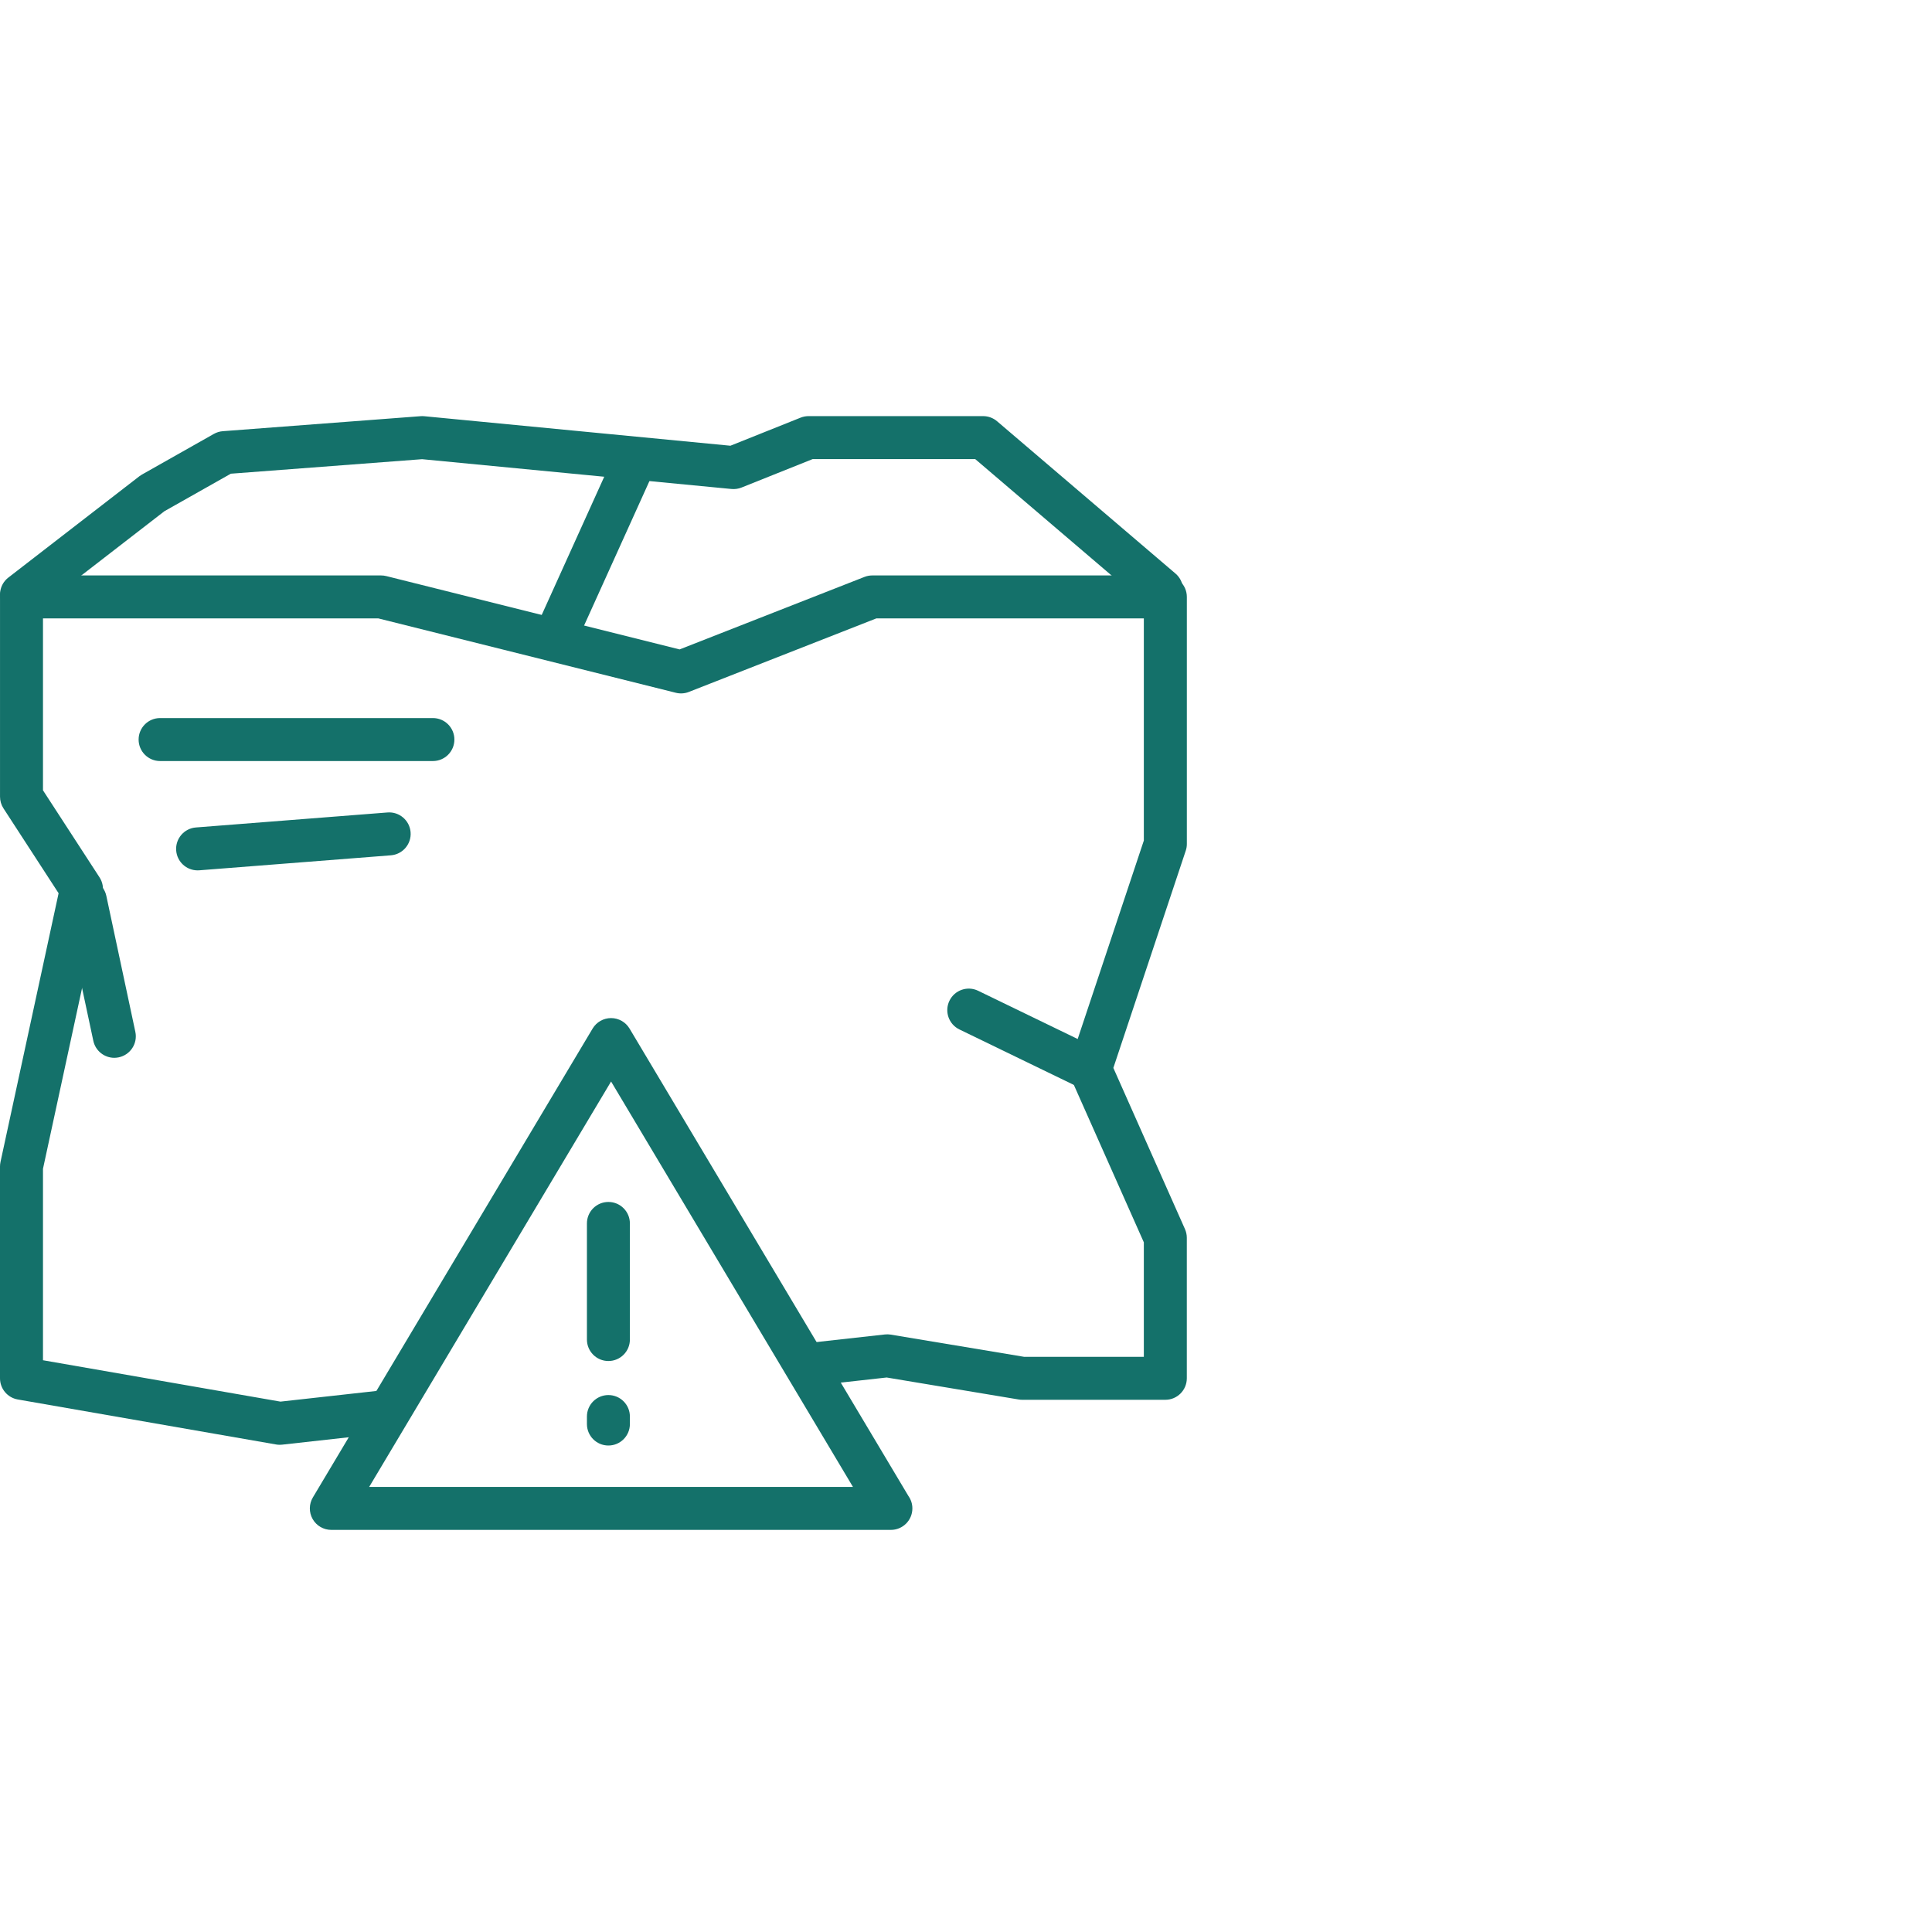 <svg xmlns="http://www.w3.org/2000/svg" xmlns:xlink="http://www.w3.org/1999/xlink" width="130px" height="130px" viewBox="0 0 130 130"><title>Faulty Enquiry Management</title><g id="eCommerce" stroke="none" stroke-width="1" fill="none" fill-rule="evenodd"><g id="B2B-ECOMMERCE-PLATFORM-FEATURES" transform="translate(-714, -2094)"><g id="Faulty-Enquiry-Management" transform="translate(714, 2094)"><g id="noun_damaged-parcel_3911486" transform="translate(0, 28)" fill="#14716A" fill-rule="nonzero"><path d="M79.86,28.795 L79.86,12.165 C79.86,11.367 79.213,10.72 78.414,10.72 L58.694,10.72 C58.514,10.72 58.335,10.754 58.167,10.82 L45.729,15.698 L25.992,10.763 C25.877,10.735 25.76,10.72 25.641,10.72 L1.447,10.72 C0.649,10.72 0.001,11.367 0.001,12.165 L0.001,25.606 C0.001,25.886 0.082,26.16 0.234,26.394 L3.943,32.104 L0.033,50.187 C0.012,50.288 0,50.39 0,50.493 L0,64.743 C0,65.446 0.505,66.048 1.198,66.168 L18.579,69.196 C18.661,69.211 18.744,69.217 18.827,69.217 C18.88,69.217 18.933,69.213 18.986,69.208 L25.269,68.509 L27.128,65.394 L18.872,66.312 L2.892,63.528 L2.892,50.647 L6.896,32.128 C6.978,31.751 6.906,31.357 6.696,31.034 L2.892,25.178 L2.892,13.612 L25.462,13.612 L45.474,18.615 C45.766,18.688 46.073,18.669 46.353,18.558 L58.966,13.611 L76.966,13.611 L76.966,28.559 L71.994,43.475 C71.88,43.818 71.897,44.19 72.044,44.52 L76.966,55.594 L76.966,63.297 L68.904,63.297 L59.939,61.803 C59.807,61.782 59.673,61.778 59.541,61.793 L53.365,62.479 L54.993,65.208 L59.662,64.689 L68.547,66.169 C68.626,66.183 68.705,66.189 68.784,66.189 L78.412,66.189 C79.211,66.189 79.858,65.542 79.858,64.743 L79.858,55.288 C79.858,55.085 79.815,54.886 79.733,54.701 L74.915,43.858 L79.783,29.252 C79.834,29.105 79.86,28.951 79.86,28.795 Z" id="Path"></path><path d="M1.448,13.453 C1.015,13.453 0.588,13.26 0.303,12.891 C-0.186,12.259 -0.07,11.351 0.562,10.863 L9.374,4.049 C9.429,4.007 9.487,3.968 9.547,3.934 L14.39,1.197 C14.575,1.093 14.781,1.03 14.992,1.014 L28.307,0.004 C28.39,-0.002 28.472,-0.001 28.555,0.007 L49.148,1.992 L53.867,0.104 C54.038,0.036 54.221,0 54.404,0 L66.154,0 C66.498,0 66.831,0.123 67.092,0.346 L79.095,10.592 C79.703,11.11 79.775,12.023 79.256,12.63 C78.737,13.237 77.825,13.309 77.218,12.791 L65.62,2.891 L54.682,2.891 L49.896,4.806 C49.681,4.892 49.449,4.924 49.22,4.903 L28.402,2.898 L15.532,3.874 L11.061,6.4 L2.332,13.151 C2.068,13.354 1.757,13.453 1.448,13.453 Z" id="Path"></path><path d="M37.442,16.137 C37.242,16.137 37.04,16.096 36.847,16.008 C36.119,15.679 35.797,14.822 36.126,14.095 L41.172,2.942 C41.501,2.214 42.358,1.892 43.085,2.221 C43.812,2.55 44.136,3.407 43.806,4.134 L38.761,15.287 C38.518,15.821 37.992,16.137 37.442,16.137 Z" id="Path"></path><path d="M29.13,23.209 L10.773,23.209 C9.974,23.209 9.327,22.562 9.327,21.763 C9.327,20.964 9.974,20.317 10.773,20.317 L29.13,20.317 C29.928,20.317 30.575,20.964 30.575,21.763 C30.575,22.562 29.928,23.209 29.13,23.209 Z" id="Path"></path><path d="M13.295,30.565 C12.547,30.565 11.915,29.99 11.855,29.232 C11.793,28.436 12.388,27.74 13.183,27.678 L26.074,26.669 C26.867,26.607 27.566,27.201 27.628,27.998 C27.691,28.794 27.096,29.489 26.3,29.552 L13.409,30.561 C13.371,30.564 13.333,30.565 13.295,30.565 Z" id="Path"></path><path d="M73.366,45.379 C73.154,45.379 72.94,45.332 72.737,45.234 L64.556,41.269 C63.837,40.92 63.537,40.056 63.886,39.338 C64.234,38.619 65.099,38.318 65.817,38.667 L73.998,42.631 C74.716,42.98 75.017,43.844 74.668,44.563 C74.418,45.079 73.903,45.379 73.366,45.379 Z" id="Path"></path><path d="M7.692,43.178 C7.024,43.178 6.424,42.712 6.279,42.033 L4.326,32.882 C4.159,32.101 4.658,31.333 5.438,31.166 C6.218,30.999 6.987,31.498 7.154,32.278 L9.107,41.429 C9.274,42.21 8.775,42.978 7.994,43.145 C7.893,43.167 7.792,43.178 7.692,43.178 Z" id="Path"></path><path d="M59.946,74.943 C59.944,74.943 59.943,74.943 59.941,74.943 L22.294,74.943 C21.773,74.943 21.294,74.665 21.037,74.213 C20.78,73.76 20.786,73.204 21.053,72.758 L39.876,41.209 C40.137,40.772 40.609,40.505 41.118,40.505 C41.627,40.505 42.098,40.773 42.36,41.209 L61.129,72.668 C61.295,72.902 61.392,73.189 61.392,73.499 C61.391,74.297 60.745,74.943 59.946,74.943 Z M24.84,72.053 L57.395,72.053 L41.118,44.772 L24.84,72.053 Z" id="Shape"></path><path d="M40.938,63.58 C40.139,63.58 39.493,62.933 39.493,62.134 L39.493,54.322 C39.493,53.524 40.139,52.877 40.938,52.877 C41.737,52.877 42.384,53.524 42.384,54.322 L42.384,62.134 C42.384,62.933 41.737,63.58 40.938,63.58 Z" id="Path"></path><path d="M40.938,69.266 C40.139,69.266 39.493,68.619 39.493,67.82 L39.493,67.316 C39.493,66.517 40.139,65.87 40.938,65.87 C41.737,65.87 42.384,66.517 42.384,67.316 L42.384,67.82 C42.384,68.618 41.737,69.266 40.938,69.266 Z" id="Path"></path></g><rect id="Rectangle-Copy-16" x="0" y="0" width="130" height="130"></rect></g></g></g></svg>